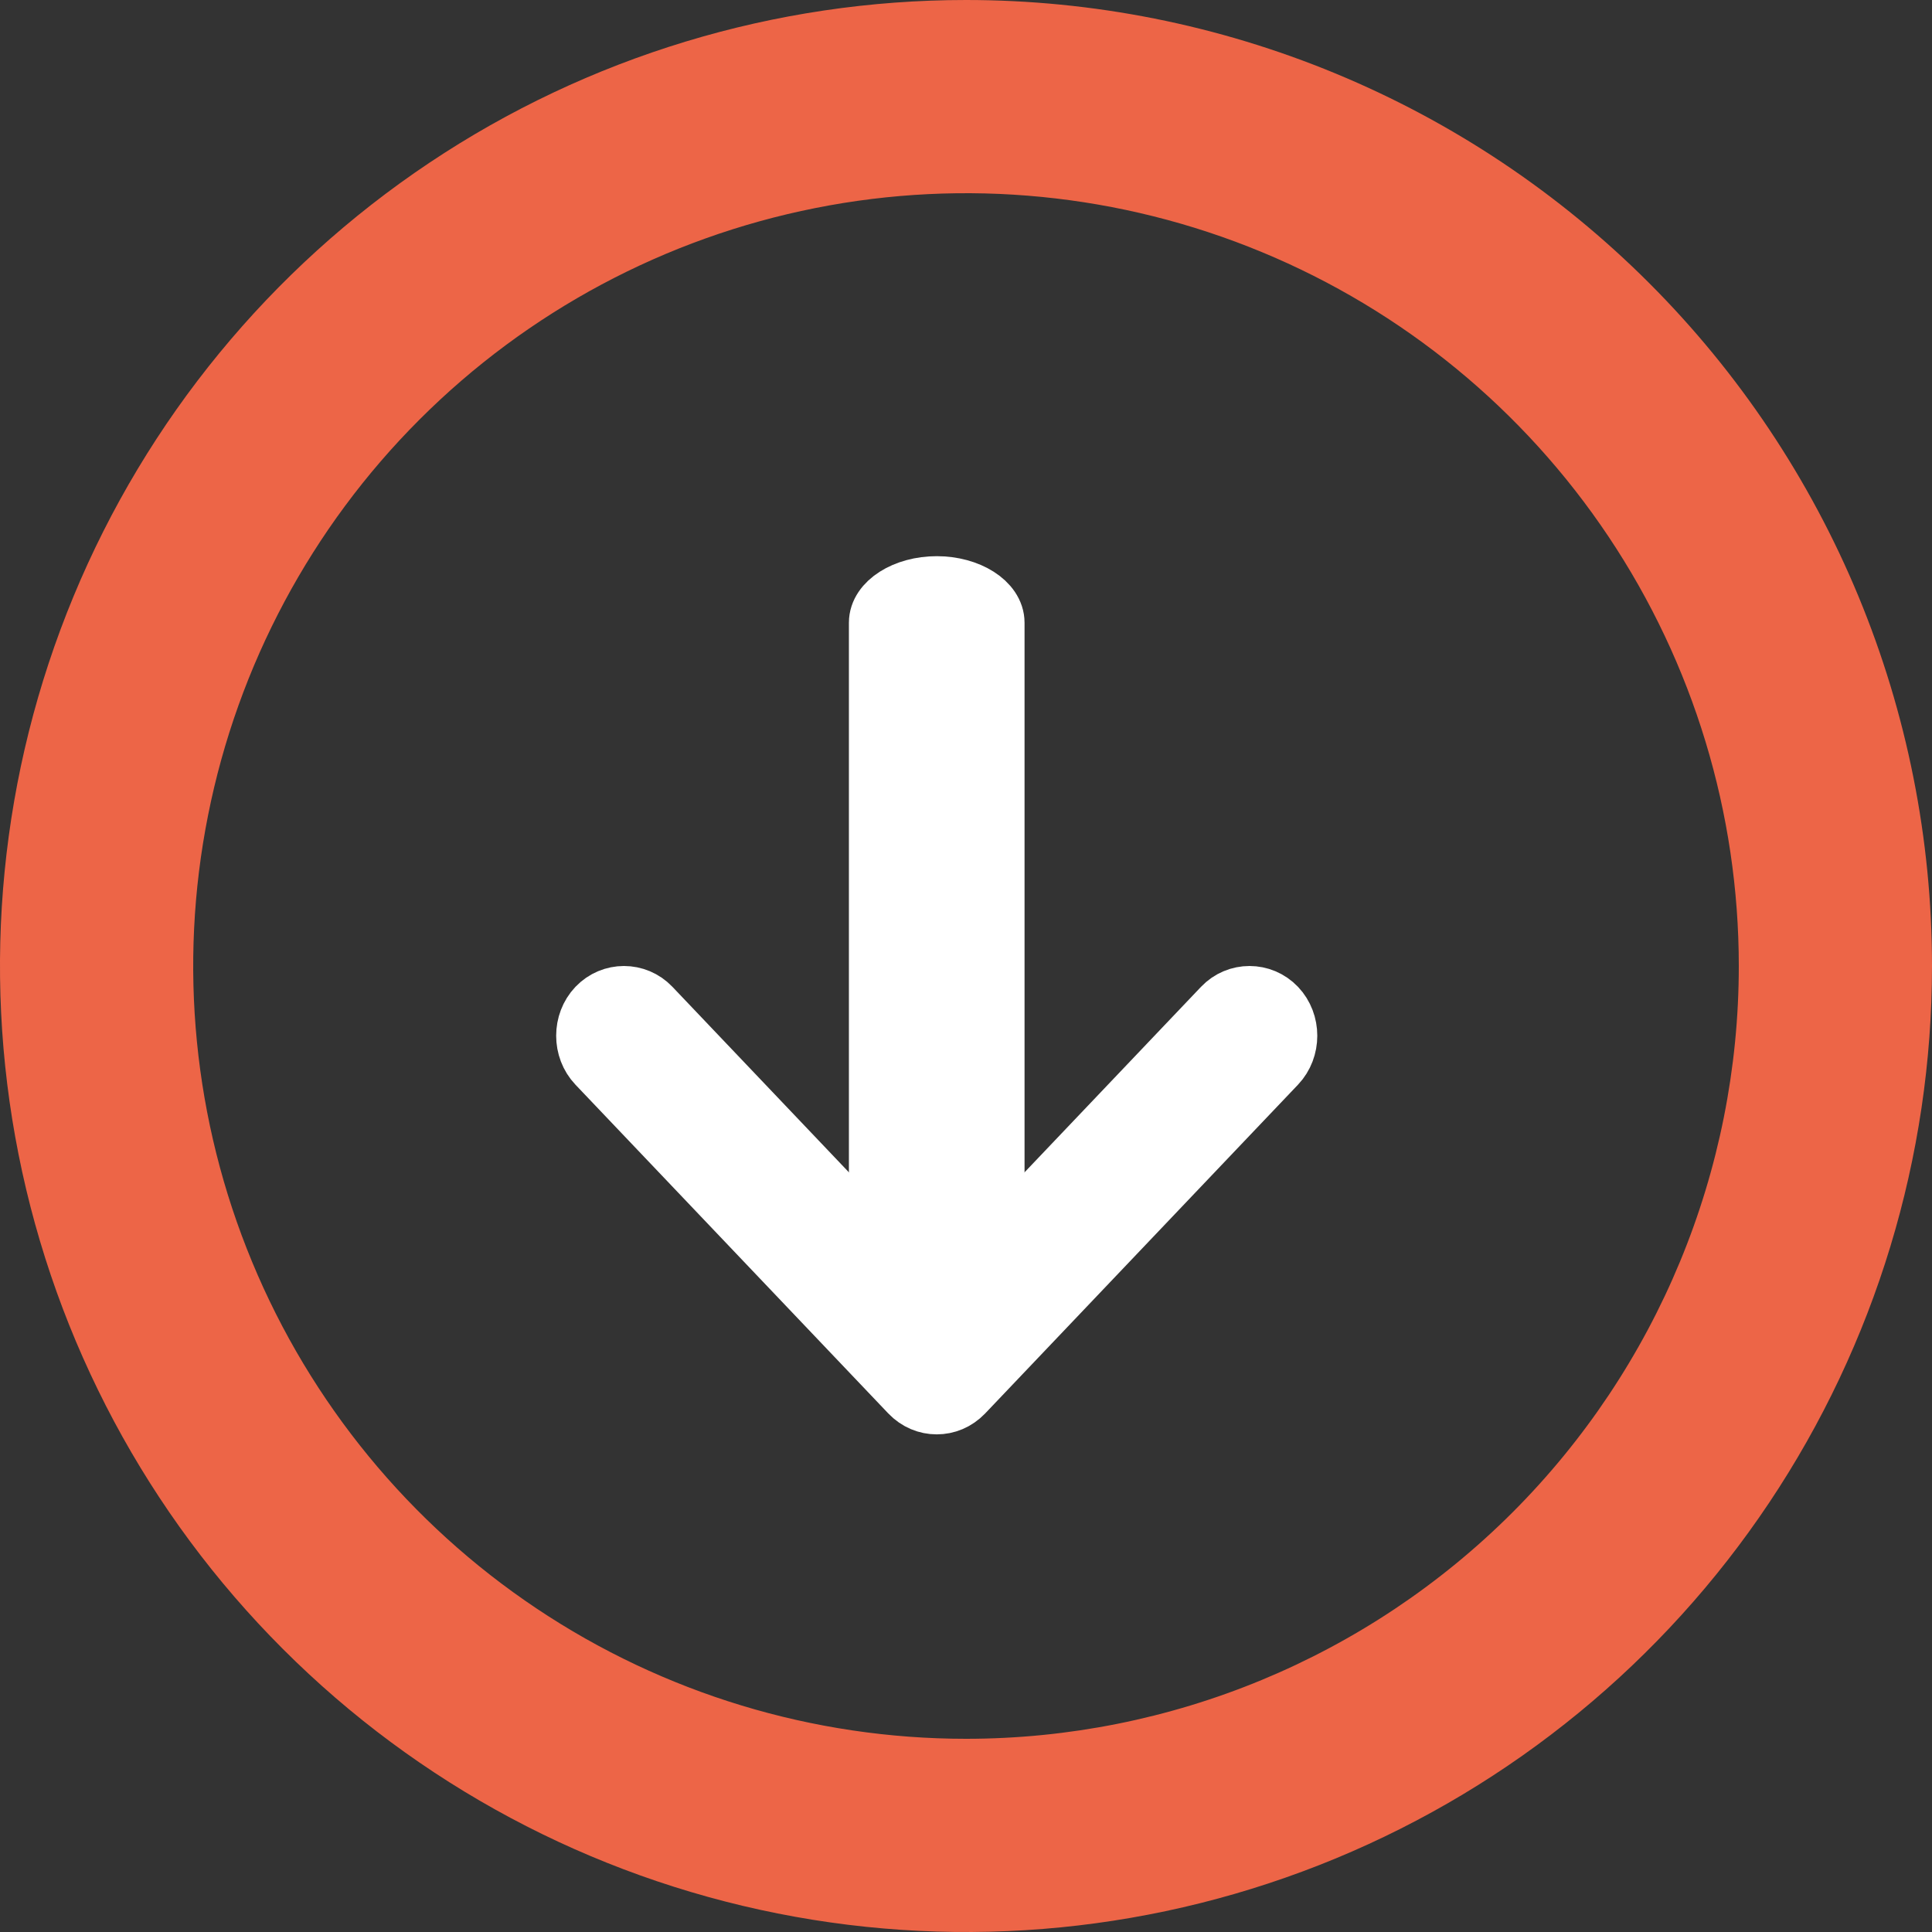 <svg width="33" height="33" viewBox="0 0 33 33" fill="none" xmlns="http://www.w3.org/2000/svg">
<rect x="0" y="0" width="33" height="33" fill="#333333" stroke="none"/>
<path d="M16.5 0C13.237 0 10.046 0.968 7.333 2.781C4.62 4.594 2.505 7.171 1.256 10.186C0.007 13.201 -0.32 16.518 0.317 19.719C0.954 22.92 2.525 25.86 4.833 28.167C7.14 30.475 10.08 32.046 13.281 32.683C16.482 33.32 19.799 32.993 22.814 31.744C25.829 30.495 28.406 28.38 30.219 25.667C32.032 22.953 33 19.763 33 16.5C33 14.333 32.573 12.188 31.744 10.186C30.915 8.184 29.699 6.365 28.167 4.833C26.635 3.301 24.816 2.085 22.814 1.256C20.812 0.427 18.667 0 16.5 0ZM16.5 29.7C13.889 29.7 11.337 28.926 9.166 27.475C6.996 26.025 5.304 23.963 4.305 21.551C3.306 19.139 3.044 16.485 3.554 13.925C4.063 11.364 5.32 9.012 7.166 7.166C9.012 5.32 11.364 4.063 13.925 3.554C16.485 3.044 19.139 3.306 21.551 4.305C23.963 5.304 26.025 6.996 27.475 9.166C28.926 11.337 29.7 13.889 29.7 16.5C29.7 20.001 28.309 23.358 25.834 25.834C23.358 28.309 20.001 29.7 16.5 29.7Z" fill="#ED6547"/>
<path d="M16 24C15.833 24 15.666 23.935 15.534 23.797L10.191 18.182C9.936 17.913 9.936 17.469 10.191 17.201C10.447 16.933 10.869 16.933 11.124 17.201L16 22.326L20.876 17.201C21.131 16.933 21.553 16.933 21.809 17.201C22.064 17.469 22.064 17.913 21.809 18.182L16.466 23.797C16.334 23.935 16.167 24 16 24Z" fill="white" stroke="white"/>
<path d="M16 23C15.453 23 15 22.712 15 22.364V10.636C15 10.288 15.453 10 16 10C16.547 10 17 10.288 17 10.636V22.364C17 22.712 16.547 23 16 23Z" fill="white" stroke="white"/>
</svg>
